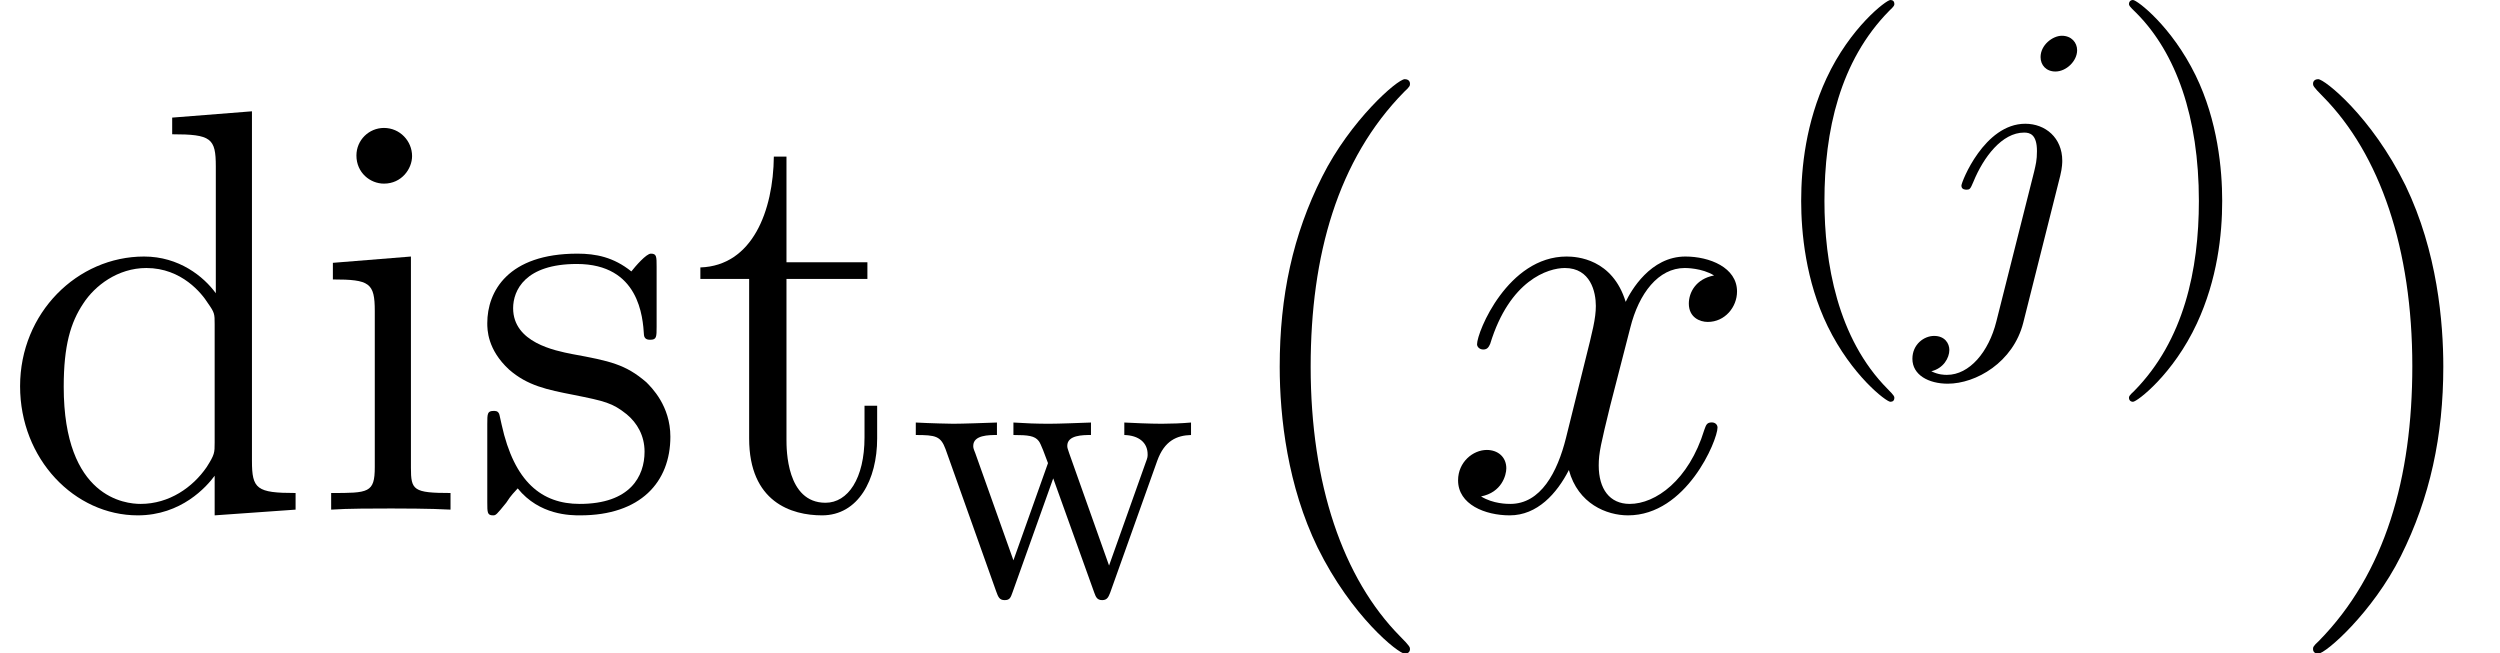 <?xml version='1.0' encoding='UTF-8'?>
<!-- This file was generated by dvisvgm 2.1.3 -->
<svg height='17.005pt' version='1.1' viewBox='56.413 53.798 65.091 17.005' width='65.091pt' xmlns='http://www.w3.org/2000/svg' xmlns:xlink='http://www.w3.org/1999/xlink'>
<defs>
<path d='M4.857 3.631C4.857 3.587 4.857 3.557 4.603 3.303C3.108 1.793 2.271 -0.672 2.271 -3.721C2.271 -6.62 2.974 -9.116 4.707 -10.879C4.857 -11.014 4.857 -11.044 4.857 -11.088C4.857 -11.178 4.782 -11.208 4.722 -11.208C4.528 -11.208 3.303 -10.132 2.57 -8.668C1.808 -7.158 1.465 -5.559 1.465 -3.721C1.465 -2.391 1.674 -0.613 2.451 0.986C3.333 2.78 4.558 3.751 4.722 3.751C4.782 3.751 4.857 3.721 4.857 3.631Z' id='g3-40'/>
<path d='M4.214 -3.721C4.214 -4.857 4.065 -6.71 3.228 -8.443C2.346 -10.237 1.121 -11.208 0.956 -11.208C0.897 -11.208 0.822 -11.178 0.822 -11.088C0.822 -11.044 0.822 -11.014 1.076 -10.76C2.57 -9.25 3.407 -6.785 3.407 -3.736C3.407 -0.837 2.705 1.659 0.971 3.422C0.822 3.557 0.822 3.587 0.822 3.631C0.822 3.721 0.897 3.751 0.956 3.751C1.151 3.751 2.376 2.675 3.108 1.21C3.87 -0.314 4.214 -1.928 4.214 -3.721Z' id='g3-41'/>
<path d='M4.483 -10.207V-9.773C5.499 -9.773 5.619 -9.669 5.619 -8.936V-5.634C5.305 -6.067 4.663 -6.59 3.751 -6.59C2.017 -6.59 0.523 -5.126 0.523 -3.213C0.523 -1.315 1.943 0.149 3.587 0.149C4.722 0.149 5.38 -0.598 5.589 -0.882V0.149L7.696 0V-0.433C6.68 -0.433 6.56 -0.538 6.56 -1.27V-10.371L4.483 -10.207ZM5.589 -1.748C5.589 -1.479 5.589 -1.435 5.38 -1.106C5.021 -0.583 4.408 -0.149 3.661 -0.149C3.273 -0.149 1.659 -0.299 1.659 -3.198C1.659 -4.274 1.838 -4.872 2.167 -5.365C2.466 -5.828 3.064 -6.291 3.811 -6.291C4.737 -6.291 5.26 -5.619 5.41 -5.38C5.589 -5.126 5.589 -5.096 5.589 -4.827V-1.748Z' id='g3-100'/>
<path d='M2.6 -9.205C2.6 -9.594 2.286 -9.938 1.868 -9.938C1.479 -9.938 1.151 -9.624 1.151 -9.22C1.151 -8.772 1.509 -8.488 1.868 -8.488C2.331 -8.488 2.6 -8.877 2.6 -9.205ZM0.538 -6.426V-5.993C1.494 -5.993 1.629 -5.903 1.629 -5.171V-1.106C1.629 -0.433 1.465 -0.433 0.493 -0.433V0C0.912 -0.03 1.629 -0.03 2.062 -0.03C2.227 -0.03 3.093 -0.03 3.601 0V-0.433C2.63 -0.433 2.57 -0.508 2.57 -1.091V-6.59L0.538 -6.426Z' id='g3-105'/>
<path d='M4.902 -6.321C4.902 -6.59 4.902 -6.665 4.752 -6.665C4.633 -6.665 4.349 -6.336 4.244 -6.202C3.781 -6.575 3.318 -6.665 2.839 -6.665C1.031 -6.665 0.493 -5.679 0.493 -4.857C0.493 -4.692 0.493 -4.169 1.061 -3.646C1.539 -3.228 2.047 -3.123 2.735 -2.989C3.557 -2.824 3.751 -2.78 4.125 -2.481C4.394 -2.257 4.588 -1.928 4.588 -1.509C4.588 -0.867 4.214 -0.149 2.899 -0.149C1.913 -0.149 1.196 -0.717 0.867 -2.212C0.807 -2.481 0.807 -2.496 0.792 -2.511C0.762 -2.57 0.702 -2.57 0.658 -2.57C0.493 -2.57 0.493 -2.496 0.493 -2.227V-0.194C0.493 0.075 0.493 0.149 0.643 0.149C0.717 0.149 0.732 0.134 0.986 -0.179C1.061 -0.284 1.061 -0.314 1.285 -0.553C1.853 0.149 2.66 0.149 2.914 0.149C4.483 0.149 5.26 -0.717 5.26 -1.898C5.26 -2.705 4.767 -3.183 4.633 -3.318C4.095 -3.781 3.691 -3.87 2.705 -4.05C2.257 -4.139 1.166 -4.349 1.166 -5.245C1.166 -5.709 1.479 -6.396 2.824 -6.396C4.453 -6.396 4.543 -5.006 4.573 -4.543C4.588 -4.423 4.692 -4.423 4.737 -4.423C4.902 -4.423 4.902 -4.498 4.902 -4.767V-6.321Z' id='g3-115'/>
<path d='M2.511 -6.007H4.618V-6.441H2.511V-9.191H2.182C2.167 -7.786 1.629 -6.351 0.269 -6.306V-6.007H1.539V-1.853C1.539 -0.194 2.645 0.149 3.437 0.149C4.379 0.149 4.872 -0.777 4.872 -1.853V-2.705H4.543V-1.883C4.543 -0.807 4.11 -0.179 3.527 -0.179C2.511 -0.179 2.511 -1.569 2.511 -1.823V-6.007Z' id='g3-116'/>
<path d='M4.153 -6.538C4.153 -6.737 4.006 -6.915 3.755 -6.915C3.515 -6.915 3.201 -6.674 3.201 -6.36C3.201 -6.151 3.347 -5.984 3.588 -5.984C3.87 -5.984 4.153 -6.256 4.153 -6.538ZM2.05 0.523C1.852 1.318 1.349 1.914 0.764 1.914C0.701 1.914 0.544 1.914 0.356 1.82C0.669 1.747 0.826 1.475 0.826 1.266C0.826 1.098 0.711 0.9 0.429 0.9C0.167 0.9 -0.136 1.119 -0.136 1.496C-0.136 1.914 0.282 2.144 0.785 2.144C1.517 2.144 2.49 1.59 2.751 0.554L3.714 -3.274C3.766 -3.483 3.766 -3.63 3.766 -3.661C3.766 -4.258 3.327 -4.624 2.803 -4.624C1.736 -4.624 1.14 -3.107 1.14 -3.013C1.14 -2.908 1.245 -2.908 1.266 -2.908C1.36 -2.908 1.37 -2.919 1.454 -3.117C1.716 -3.755 2.197 -4.394 2.772 -4.394C2.919 -4.394 3.107 -4.352 3.107 -3.912C3.107 -3.672 3.075 -3.557 3.034 -3.379L2.05 0.523Z' id='g0-106'/>
<path d='M3.462 2.511C3.462 2.479 3.462 2.458 3.285 2.28C1.977 0.962 1.642 -1.015 1.642 -2.615C1.642 -4.435 2.04 -6.256 3.327 -7.563C3.462 -7.689 3.462 -7.71 3.462 -7.741C3.462 -7.814 3.421 -7.846 3.358 -7.846C3.253 -7.846 2.312 -7.134 1.695 -5.806C1.161 -4.655 1.036 -3.494 1.036 -2.615C1.036 -1.799 1.151 -0.533 1.726 0.649C2.354 1.935 3.253 2.615 3.358 2.615C3.421 2.615 3.462 2.584 3.462 2.511Z' id='g2-40'/>
<path d='M3.023 -2.615C3.023 -3.431 2.908 -4.697 2.333 -5.879C1.705 -7.166 0.805 -7.846 0.701 -7.846C0.638 -7.846 0.596 -7.804 0.596 -7.741C0.596 -7.71 0.596 -7.689 0.795 -7.5C1.82 -6.465 2.416 -4.801 2.416 -2.615C2.416 -0.826 2.029 1.015 0.732 2.333C0.596 2.458 0.596 2.479 0.596 2.511C0.596 2.573 0.638 2.615 0.701 2.615C0.805 2.615 1.747 1.904 2.364 0.575C2.898 -0.575 3.023 -1.736 3.023 -2.615Z' id='g2-41'/>
<path d='M6.475 -3.515C6.663 -4.038 6.988 -4.174 7.354 -4.184V-4.509C7.124 -4.488 6.82 -4.477 6.59 -4.477C6.287 -4.477 5.816 -4.498 5.617 -4.509V-4.184C5.994 -4.174 6.224 -3.986 6.224 -3.682C6.224 -3.619 6.224 -3.598 6.172 -3.462L5.22 -0.785L4.184 -3.703C4.142 -3.829 4.132 -3.85 4.132 -3.902C4.132 -4.184 4.54 -4.184 4.749 -4.184V-4.509C4.446 -4.498 3.912 -4.477 3.661 -4.477C3.347 -4.477 3.044 -4.488 2.73 -4.509V-4.184C3.117 -4.184 3.285 -4.163 3.389 -4.027C3.442 -3.965 3.557 -3.651 3.63 -3.452L2.73 -0.921L1.736 -3.714C1.684 -3.839 1.684 -3.86 1.684 -3.902C1.684 -4.184 2.092 -4.184 2.301 -4.184V-4.509C1.988 -4.498 1.402 -4.477 1.161 -4.477C1.119 -4.477 0.565 -4.488 0.188 -4.509V-4.184C0.711 -4.184 0.837 -4.153 0.962 -3.818L2.28 -0.115C2.333 0.031 2.364 0.115 2.5 0.115S2.657 0.052 2.709 -0.094L3.766 -3.055L4.833 -0.084C4.875 0.031 4.906 0.115 5.042 0.115S5.209 0.021 5.251 -0.084L6.475 -3.515Z' id='g2-119'/>
<path d='M7.083 -6.097C6.605 -6.007 6.426 -5.649 6.426 -5.365C6.426 -5.006 6.71 -4.887 6.919 -4.887C7.367 -4.887 7.681 -5.275 7.681 -5.679C7.681 -6.306 6.964 -6.59 6.336 -6.59C5.425 -6.59 4.917 -5.694 4.782 -5.41C4.438 -6.531 3.512 -6.59 3.243 -6.59C1.719 -6.59 0.912 -4.633 0.912 -4.304C0.912 -4.244 0.971 -4.169 1.076 -4.169C1.196 -4.169 1.225 -4.259 1.255 -4.319C1.763 -5.978 2.765 -6.291 3.198 -6.291C3.87 -6.291 4.005 -5.664 4.005 -5.305C4.005 -4.976 3.915 -4.633 3.736 -3.915L3.228 -1.868C3.004 -0.971 2.57 -0.149 1.778 -0.149C1.704 -0.149 1.33 -0.149 1.016 -0.344C1.554 -0.448 1.674 -0.897 1.674 -1.076C1.674 -1.375 1.45 -1.554 1.166 -1.554C0.807 -1.554 0.418 -1.24 0.418 -0.762C0.418 -0.134 1.121 0.149 1.763 0.149C2.481 0.149 2.989 -0.418 3.303 -1.031C3.542 -0.149 4.289 0.149 4.842 0.149C6.366 0.149 7.173 -1.808 7.173 -2.137C7.173 -2.212 7.113 -2.271 7.024 -2.271C6.889 -2.271 6.874 -2.197 6.829 -2.077C6.426 -0.762 5.559 -0.149 4.887 -0.149C4.364 -0.149 4.08 -0.538 4.08 -1.151C4.08 -1.479 4.139 -1.719 4.379 -2.705L4.902 -4.737C5.126 -5.634 5.634 -6.291 6.321 -6.291C6.351 -6.291 6.77 -6.291 7.083 -6.097Z' id='g1-120'/>
</defs>
<g id='page1'>
<use x='56.413' xlink:href='#g3-100' y='67.067'/>
<use x='64.542' xlink:href='#g3-105' y='67.067'/>
<use x='68.607' xlink:href='#g3-115' y='67.067'/>
<use x='74.379' xlink:href='#g3-116' y='67.067'/>
<use x='80.069' xlink:href='#g2-119' y='69.308'/>
<use x='88.267' xlink:href='#g3-40' y='67.067'/>
<use x='93.958' xlink:href='#g1-120' y='67.067'/>
<use x='102.273' xlink:href='#g2-40' y='61.644'/>
<use x='106.341' xlink:href='#g0-106' y='61.644'/>
<use x='111.248' xlink:href='#g2-41' y='61.644'/>
<use x='115.814' xlink:href='#g3-41' y='67.067'/>
</g>
</svg>